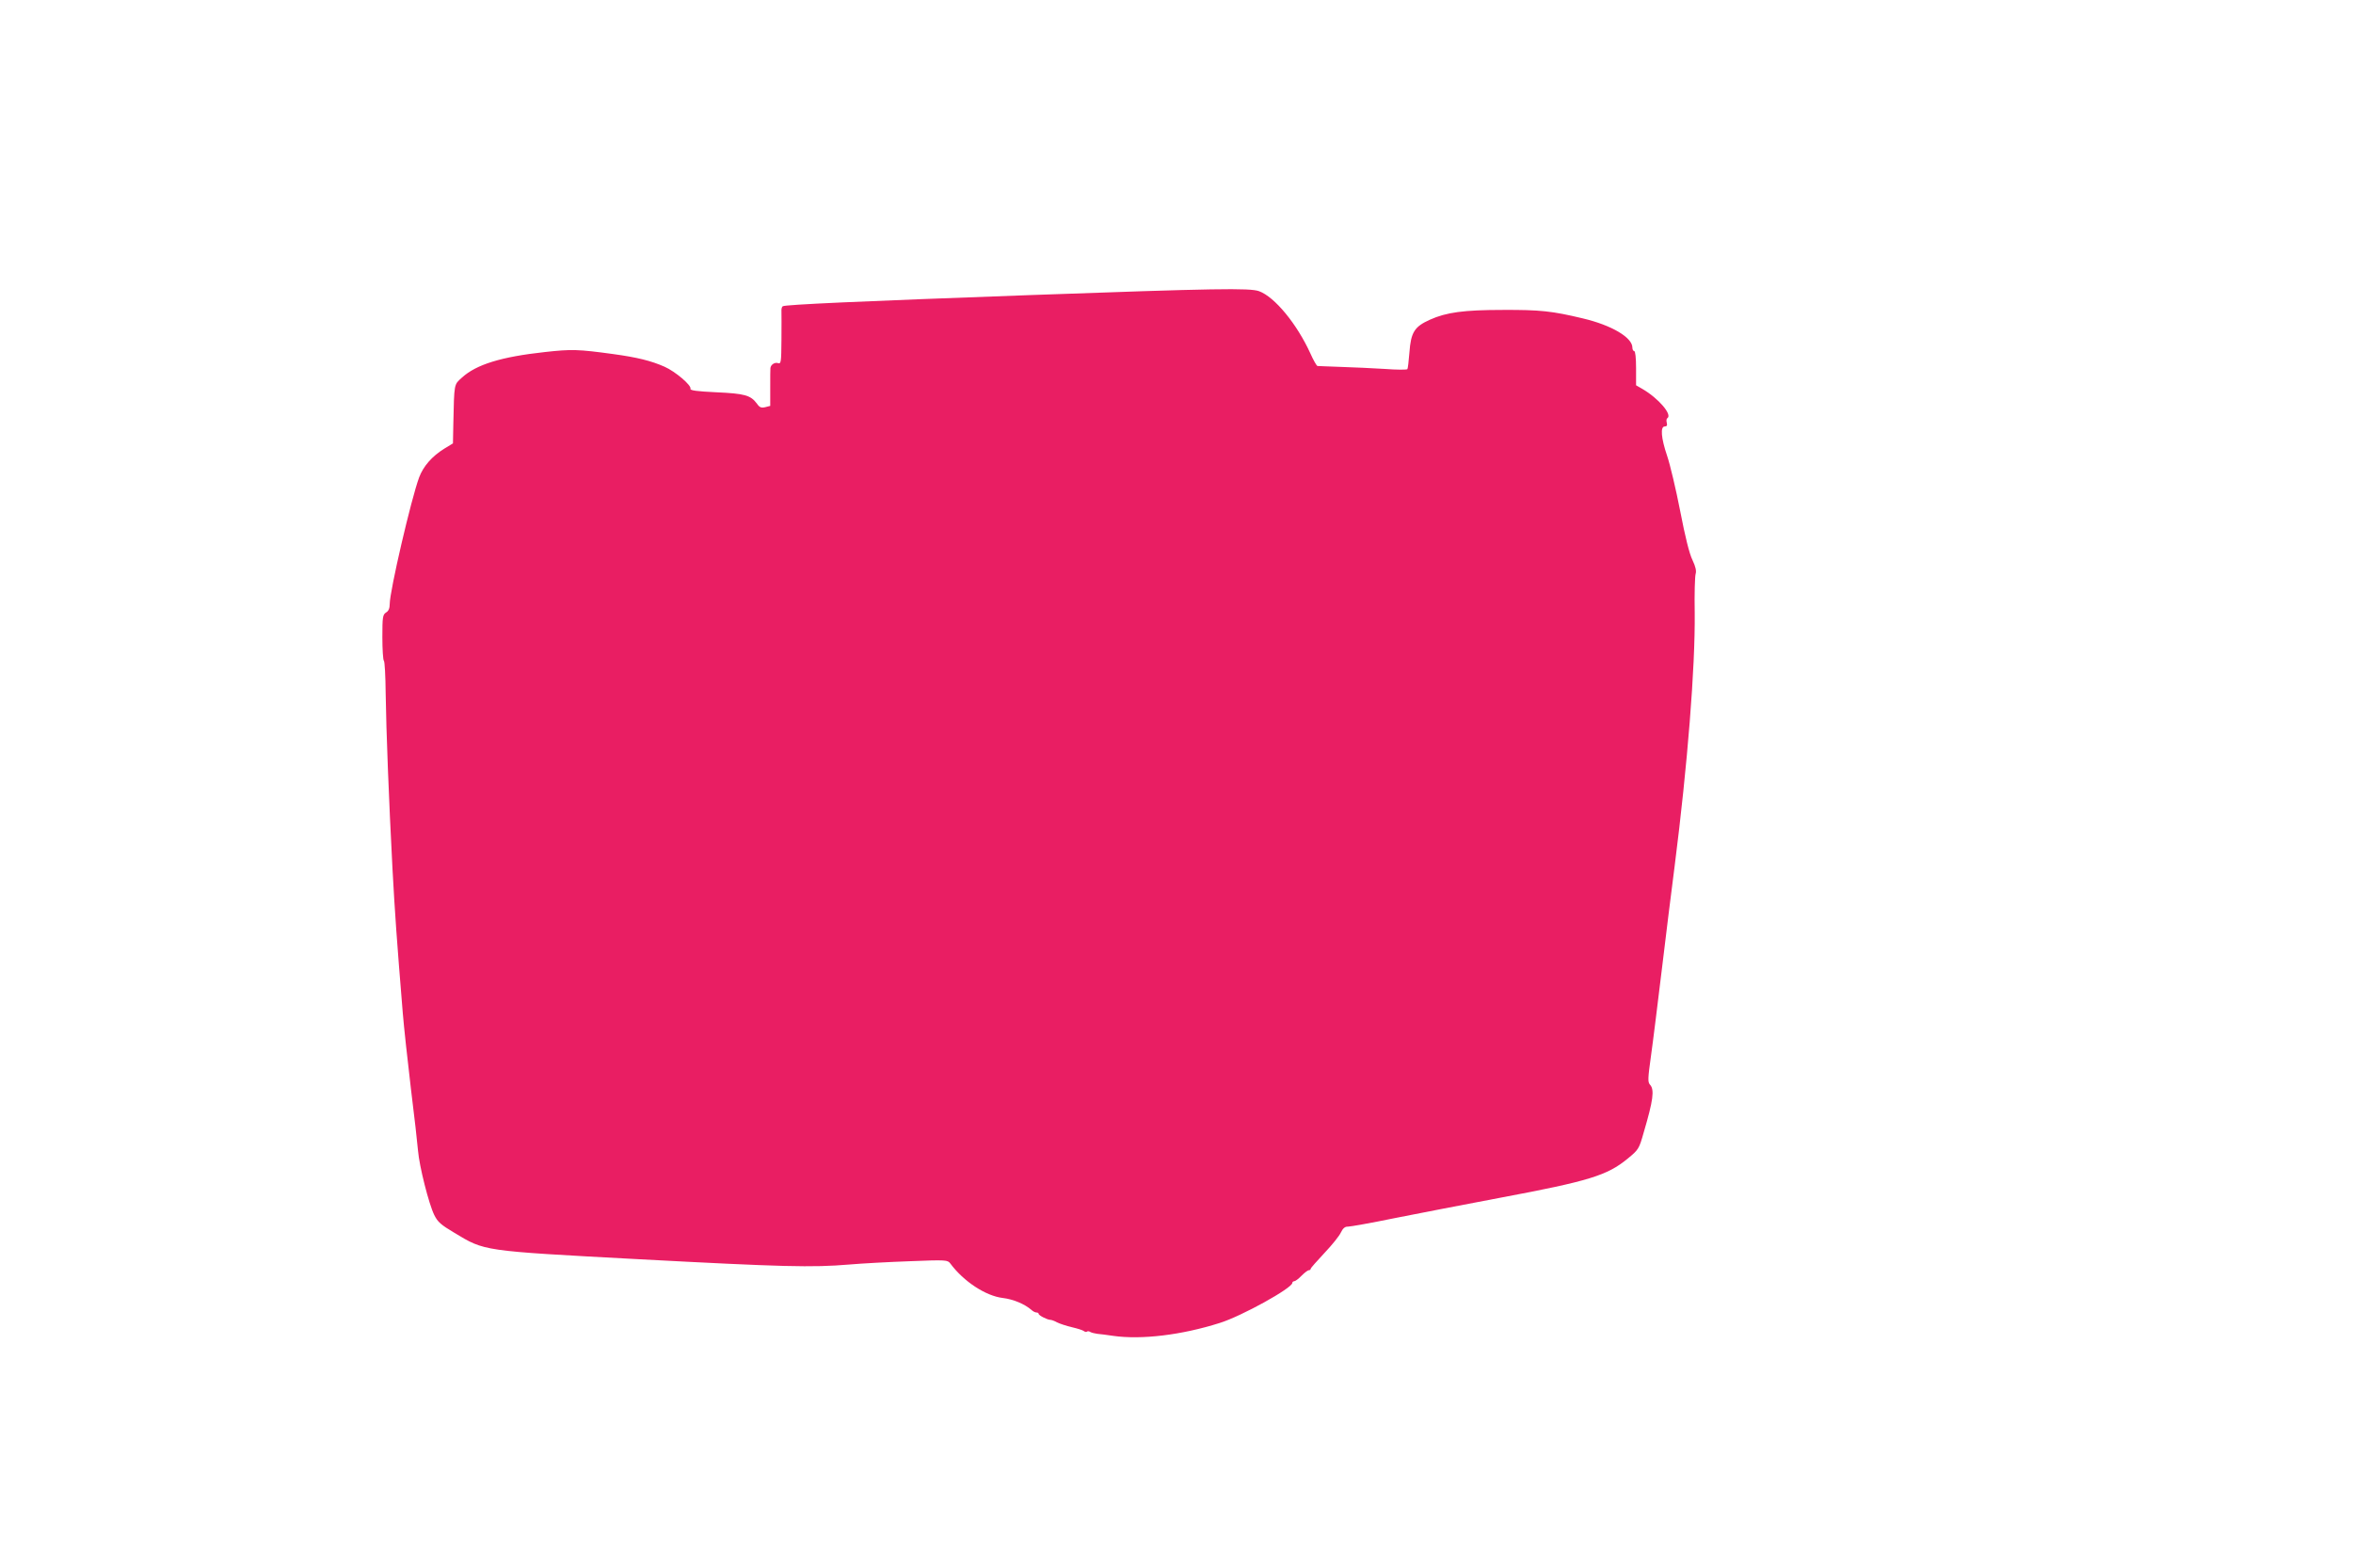 <?xml version="1.0" standalone="no"?>
<!DOCTYPE svg PUBLIC "-//W3C//DTD SVG 20010904//EN"
 "http://www.w3.org/TR/2001/REC-SVG-20010904/DTD/svg10.dtd">
<svg version="1.0" xmlns="http://www.w3.org/2000/svg"
 width="1280pt" height="853pt" viewBox="0 0 1280 853"
 preserveAspectRatio="xMidYMid meet">
<g transform="translate(0,853) scale(0.1,-0.1)"
fill="#e91e63" stroke="none">
<path d="M5610 6925 c-940 -34 -1337 -52 -1352 -61 -5 -3 -8 -16 -7 -27 0 -12
1 -82 0 -155 -1 -125 -2 -133 -20 -127 -17 5 -38 -9 -40 -27 -1 -5 -1 -53 -1
-107 l0 -99 -27 -7 c-22 -5 -31 -2 -46 20 -34 45 -66 54 -220 61 -106 5 -144
10 -141 19 7 18 -82 94 -141 120 -72 32 -148 51 -280 69 -190 26 -226 27 -370
11 -239 -26 -374 -68 -452 -139 -44 -40 -42 -28 -47 -254 l-2 -104 -46 -28
c-68 -42 -115 -96 -138 -157 -43 -116 -160 -618 -160 -689 0 -23 -6 -38 -20
-46 -18 -12 -20 -24 -20 -135 0 -67 4 -124 8 -127 5 -3 9 -83 10 -178 3 -207
17 -571 37 -953 14 -255 22 -369 56 -785 6 -74 26 -259 44 -410 19 -151 36
-304 39 -340 7 -85 59 -290 88 -349 19 -39 37 -54 109 -97 168 -101 145 -98
1000 -144 790 -42 946 -46 1149 -29 69 6 217 14 330 18 199 8 205 7 220 -13
72 -97 192 -176 285 -187 58 -7 119 -33 156 -65 8 -8 21 -14 27 -14 7 0 12 -3
12 -7 0 -9 48 -33 64 -33 6 0 23 -6 37 -14 14 -7 50 -19 80 -26 30 -7 59 -16
65 -21 6 -5 14 -6 17 -3 3 3 11 3 18 -2 7 -4 24 -8 38 -10 14 -1 53 -6 86 -11
153 -22 372 4 580 70 119 37 395 190 395 218 0 5 5 9 10 9 6 0 24 13 40 30 16
16 34 30 40 30 5 0 10 3 10 8 0 4 34 42 75 86 41 43 81 93 89 111 11 23 23 33
38 32 13 0 127 20 253 46 127 25 388 76 580 112 480 90 578 121 688 211 61 50
63 53 89 145 51 173 59 231 34 258 -13 14 -12 34 5 156 11 77 37 289 59 470
22 182 53 436 70 565 70 549 112 1080 109 1375 -2 105 1 200 5 213 5 16 0 39
-17 75 -17 34 -40 127 -67 267 -23 118 -55 253 -71 300 -33 97 -38 160 -13
160 11 0 15 6 11 20 -3 11 -2 22 3 25 29 18 -47 108 -137 160 l-33 19 0 93 c0
55 -4 93 -10 93 -5 0 -10 8 -10 19 0 55 -113 122 -270 159 -167 40 -232 47
-435 46 -212 0 -307 -13 -396 -53 -85 -38 -104 -69 -112 -179 -4 -46 -8 -86
-11 -90 -2 -4 -58 -4 -123 1 -65 4 -172 9 -238 11 -66 2 -124 5 -128 5 -5 1
-22 31 -39 69 -73 160 -194 307 -279 338 -50 18 -237 15 -1239 -21z"/>
</g>
</svg>
